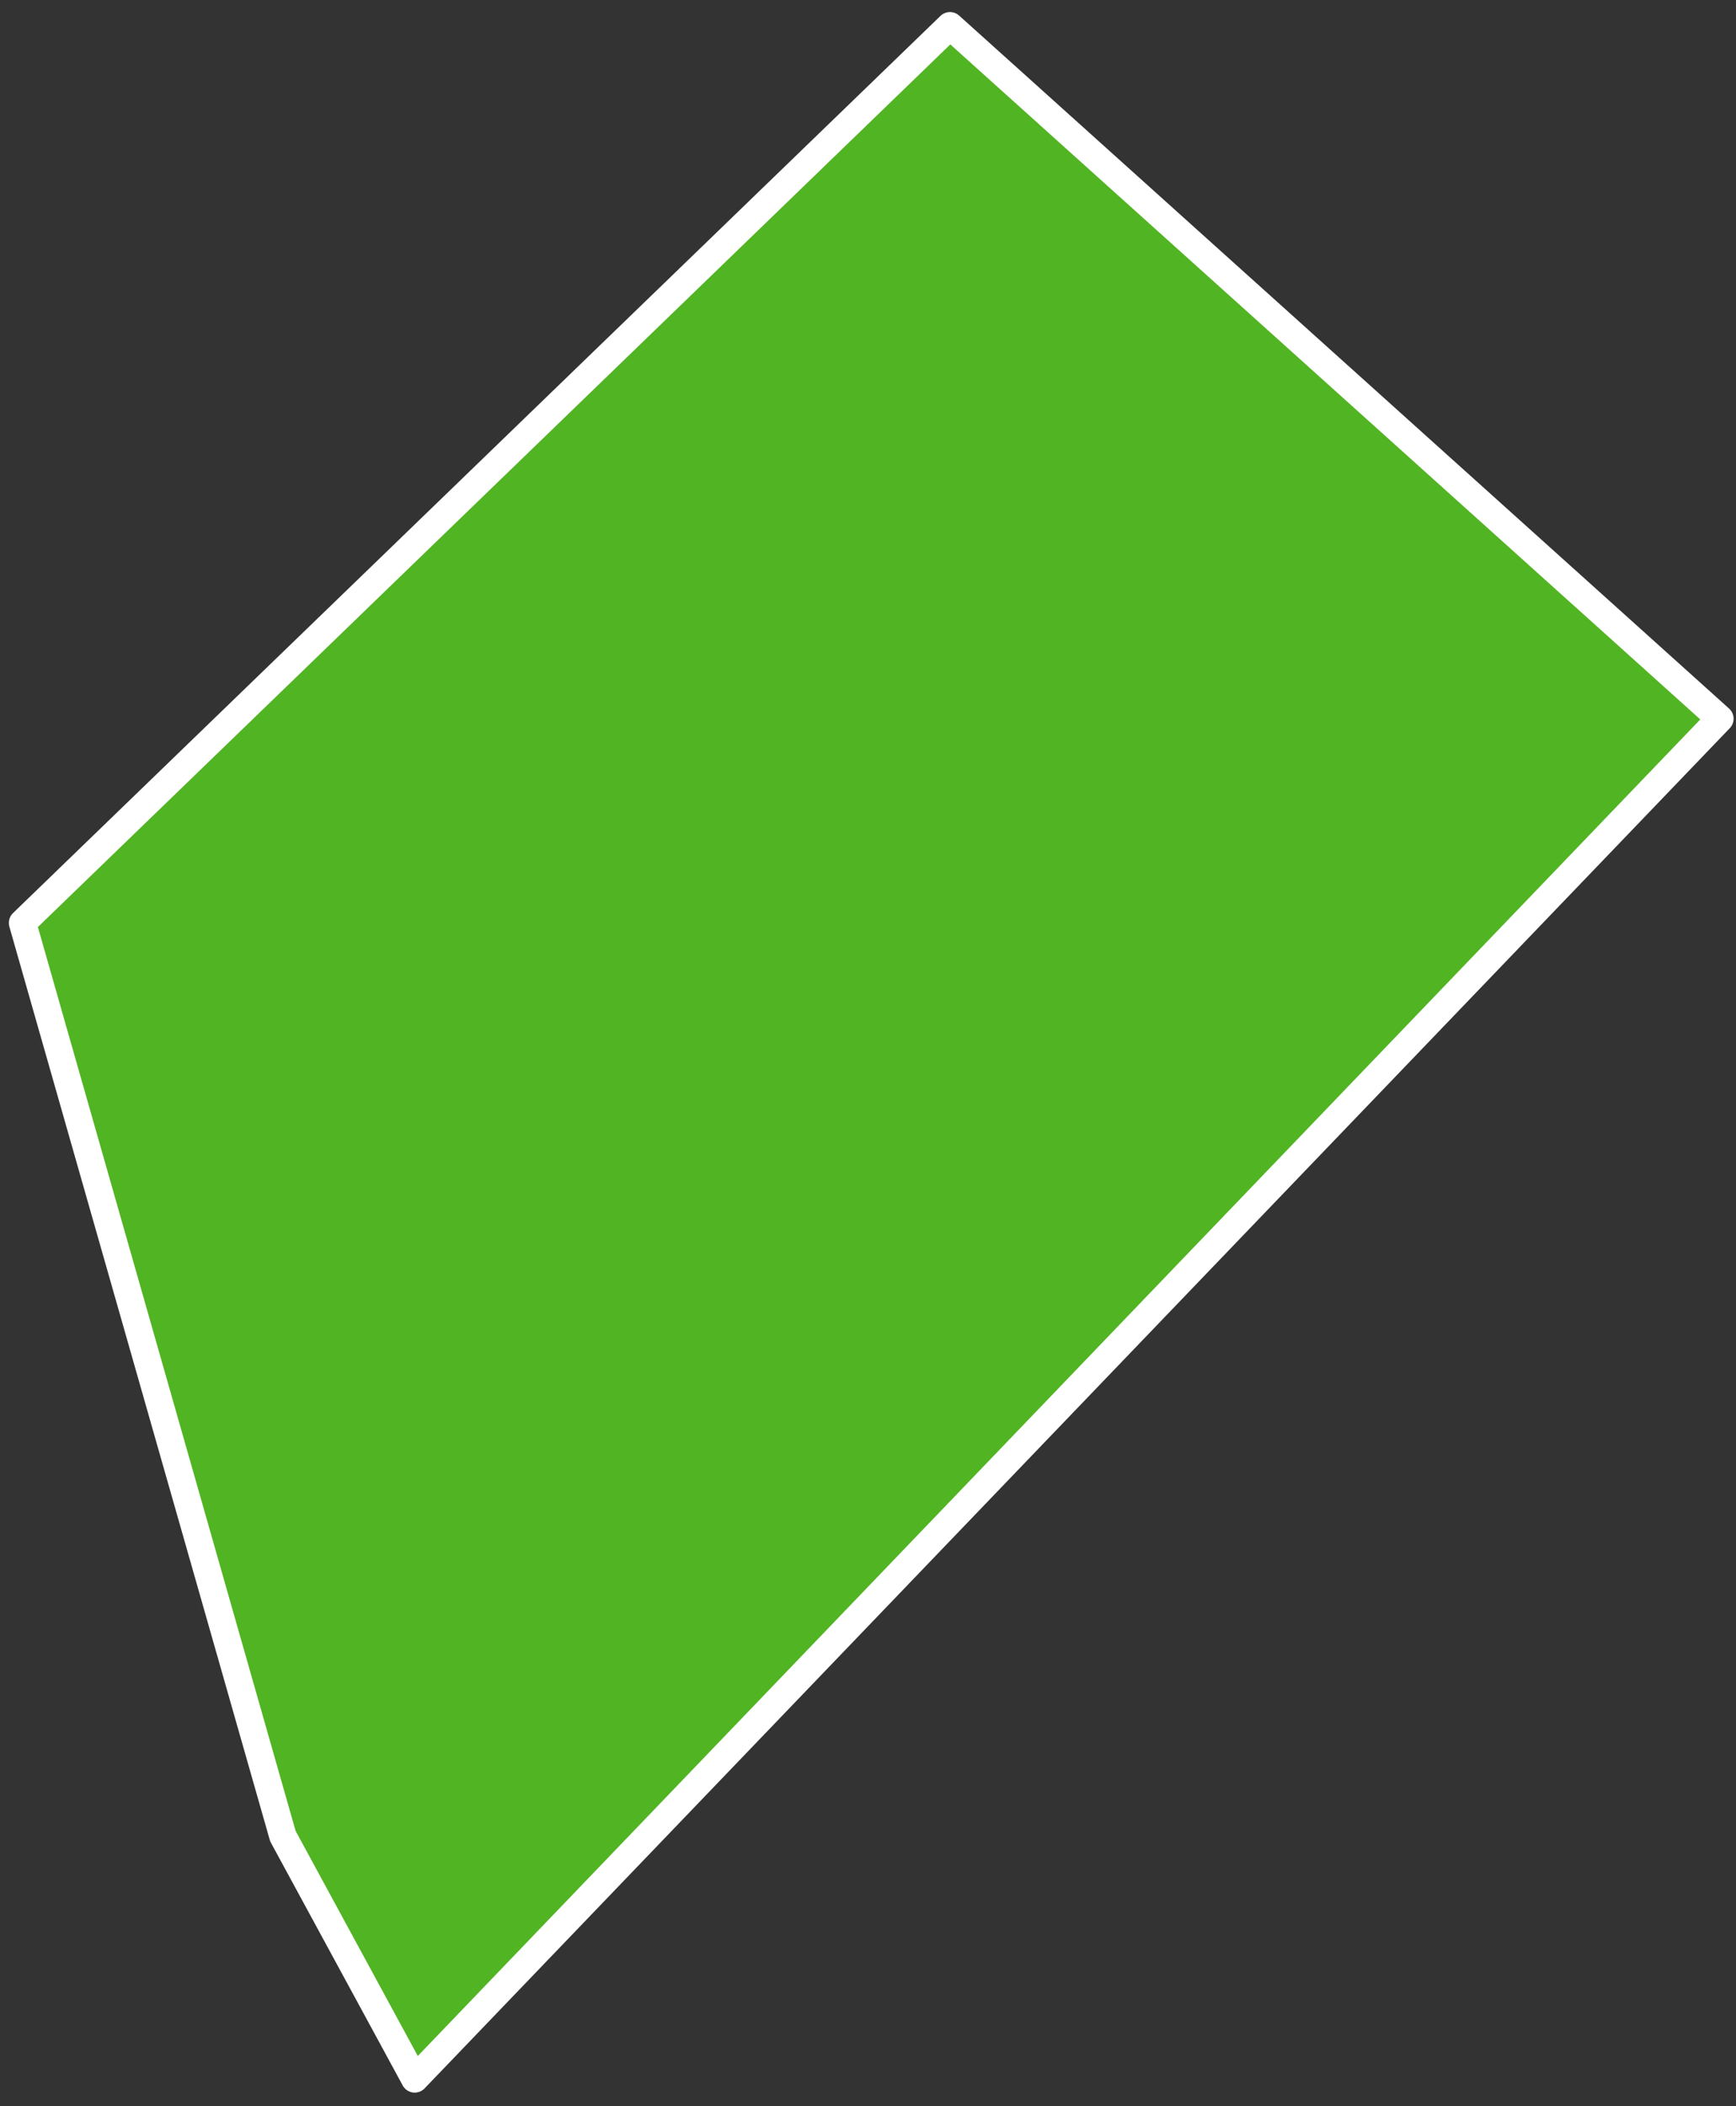 <?xml version="1.0" encoding="UTF-8"?> <svg xmlns="http://www.w3.org/2000/svg" width="108" height="131" viewBox="0 0 108 131" fill="none"><rect x="0" y="0" width="108" height="131" fill="#333333" stroke="none"/> <path d="M59.1 1.6L107 44.7L25.8 129.3L17.6 114.2L1.4 57.4L59.1 1.6Z" fill="#51B423" stroke="white" stroke-width="1.7" stroke-linecap="round" stroke-linejoin="round"></path> </svg> 